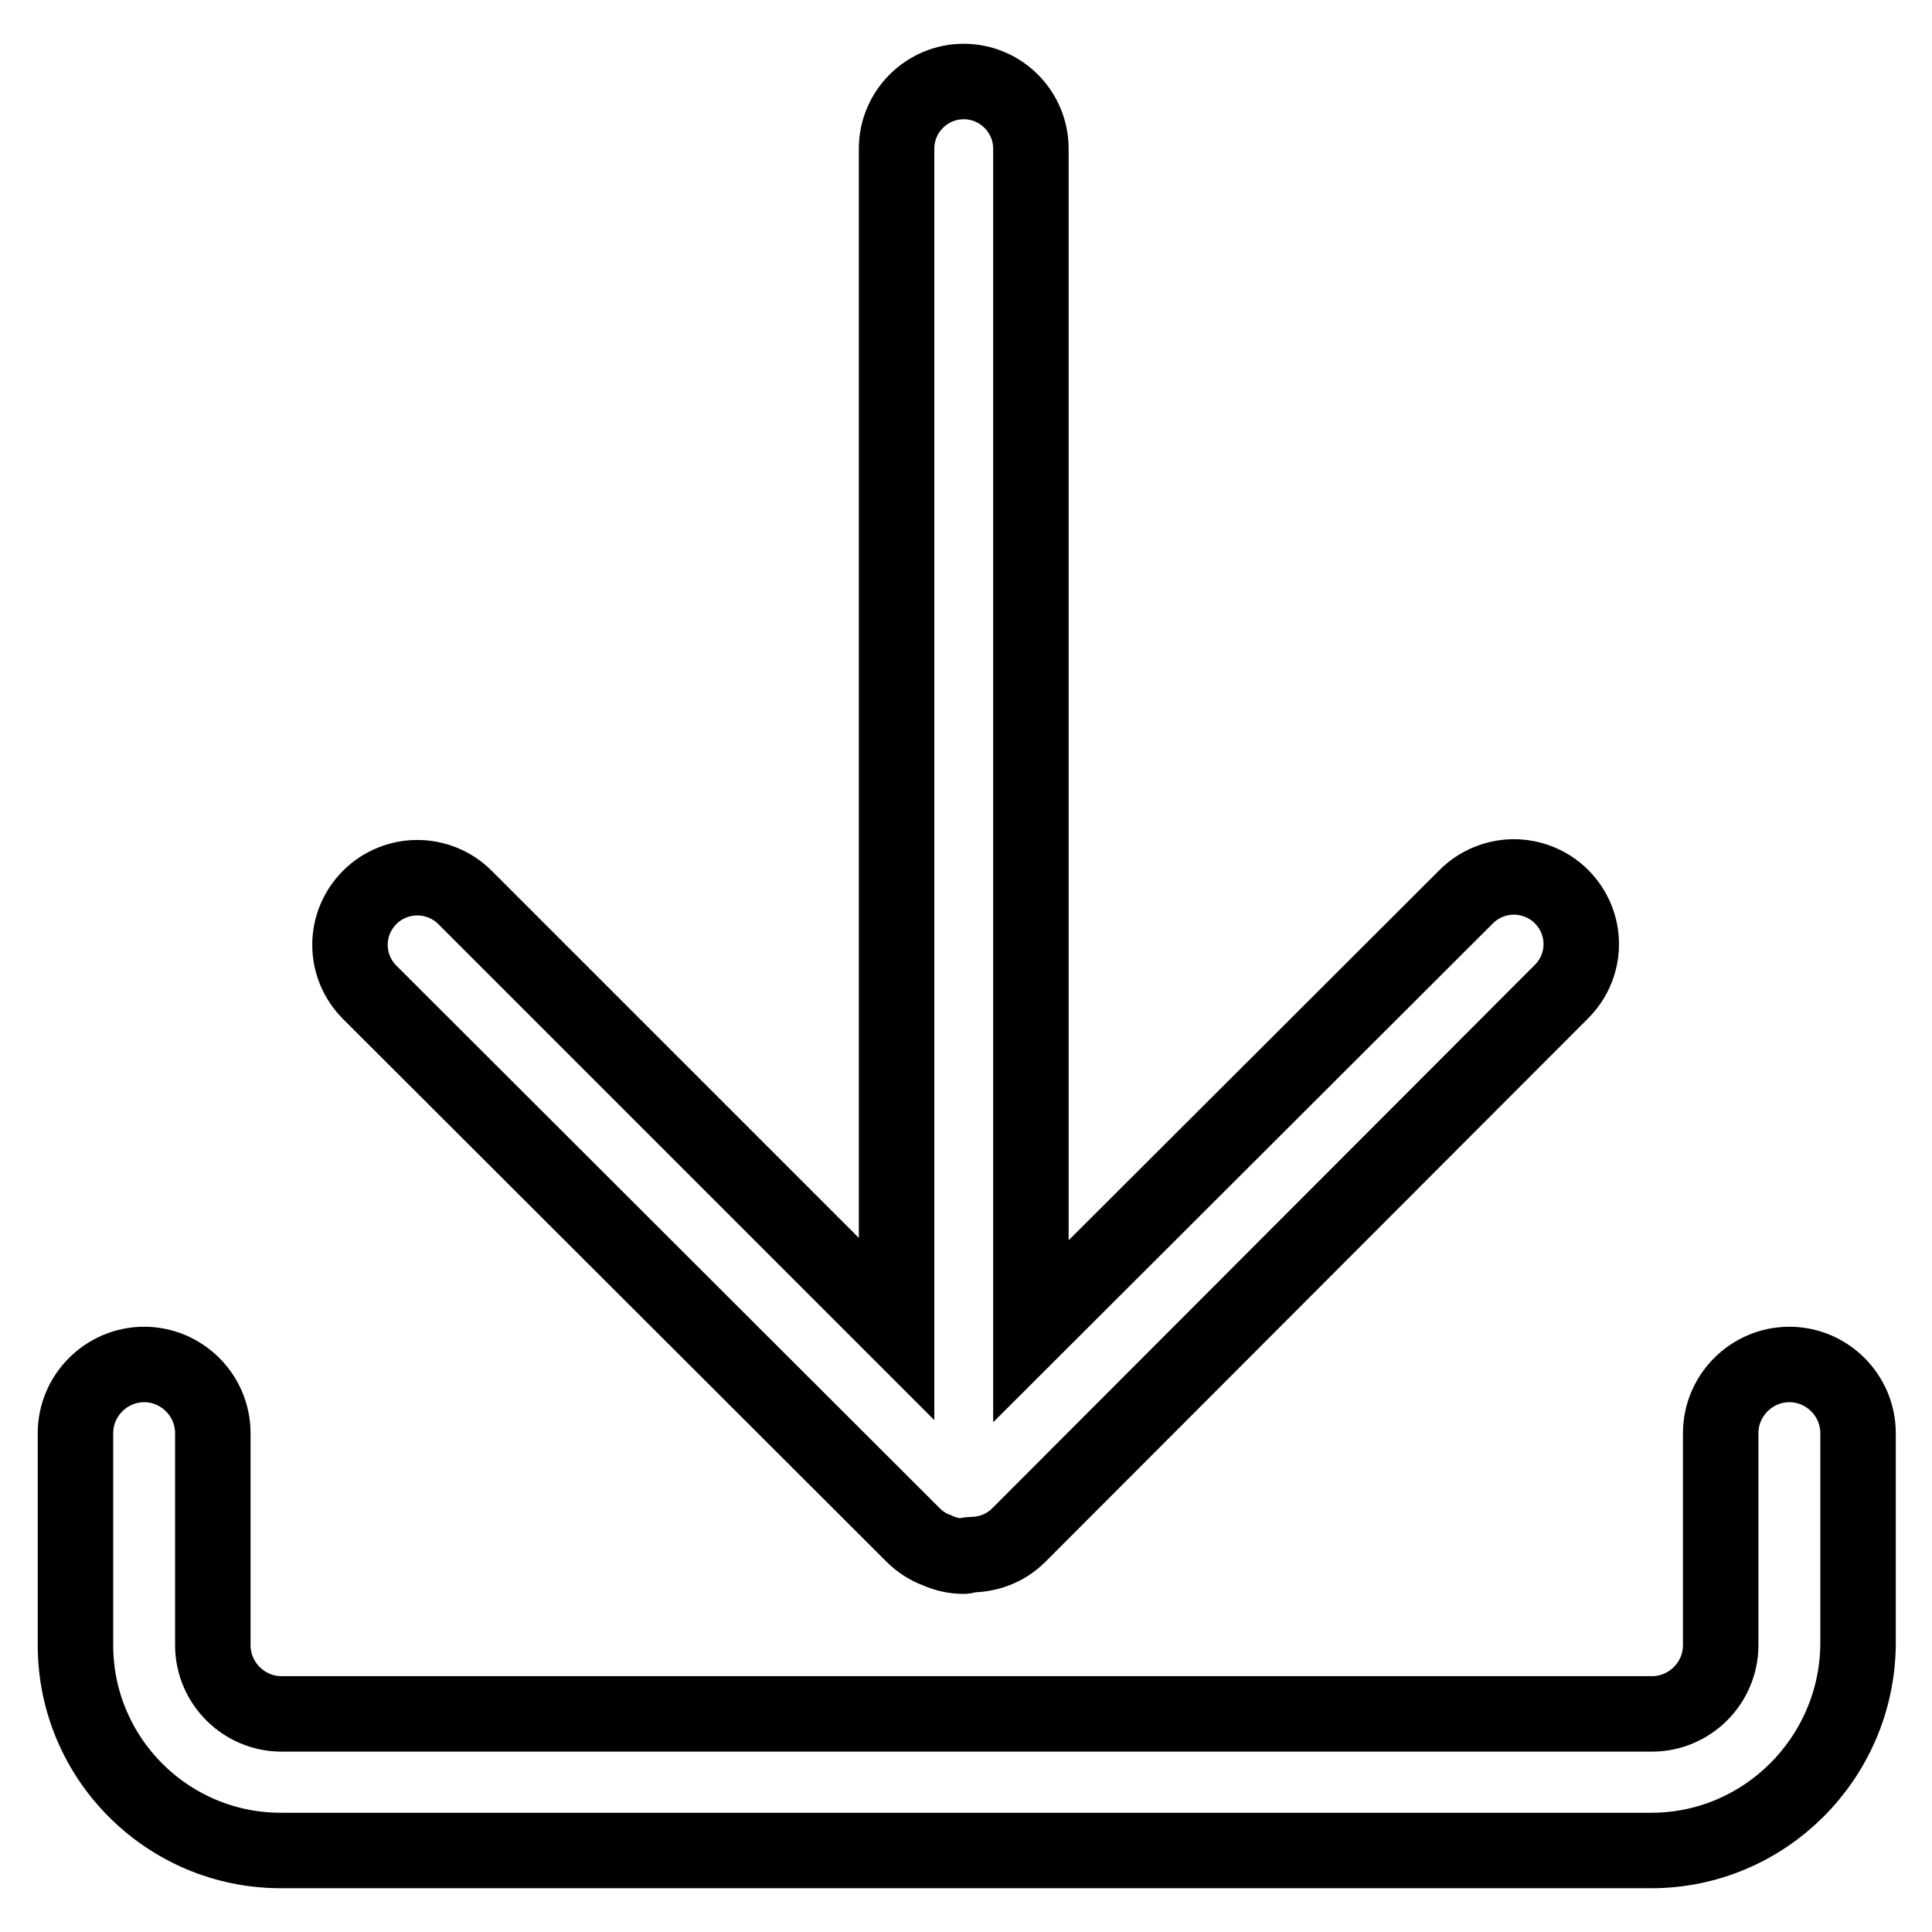 <?xml version="1.0" encoding="utf-8"?>
<!-- Svg Vector Icons : http://www.onlinewebfonts.com/icon -->
<!DOCTYPE svg PUBLIC "-//W3C//DTD SVG 1.1//EN" "http://www.w3.org/Graphics/SVG/1.1/DTD/svg11.dtd">
<svg version="1.1" xmlns="http://www.w3.org/2000/svg" xmlns:xlink="http://www.w3.org/1999/xlink" x="0px" y="0px" viewBox="0 0 256 256" enable-background="new 0 0 256 256" xml:space="preserve">
<g> <path stroke-width="10" fill-opacity="0" stroke="#000000"  d="M206.9,118.8c-1.7-1.7-4-2.6-6.3-2.6s-4.6,0.9-6.3,2.6l-57.7,57.6V19.7c0-4.9-4-8.9-8.9-8.9 c-4.9,0-8.9,4-8.9,8.9v156.4l-57.2-57.2c-1.7-1.7-4-2.6-6.3-2.6c-2.3,0-4.6,0.9-6.3,2.6c-3.5,3.5-3.5,9.1,0,12.6l72,71.9 c0.9,0.9,2,1.6,3.1,2c1.1,0.5,2.3,0.8,3.6,0.8c0.3,0,0.6-0.2,0.9-0.2c2.3,0,4.6-0.8,6.4-2.6l71.9-72 C210.4,127.9,210.4,122.3,206.9,118.8z M218.8,245.2H37.2C22.2,245.2,10,233,10,218v-28.1c0-5,4.1-9.1,9.1-9.1c5,0,9.1,4.1,9.1,9.1 V218c0,5,4.1,9.1,9.1,9.1h181.6c5,0,9.1-4.1,9.1-9.1v-28.1c0-5,4.1-9.1,9.1-9.1c5,0,9.1,4.1,9.1,9.1V218 C246,233,233.8,245.2,218.8,245.2z"/></g>
</svg>